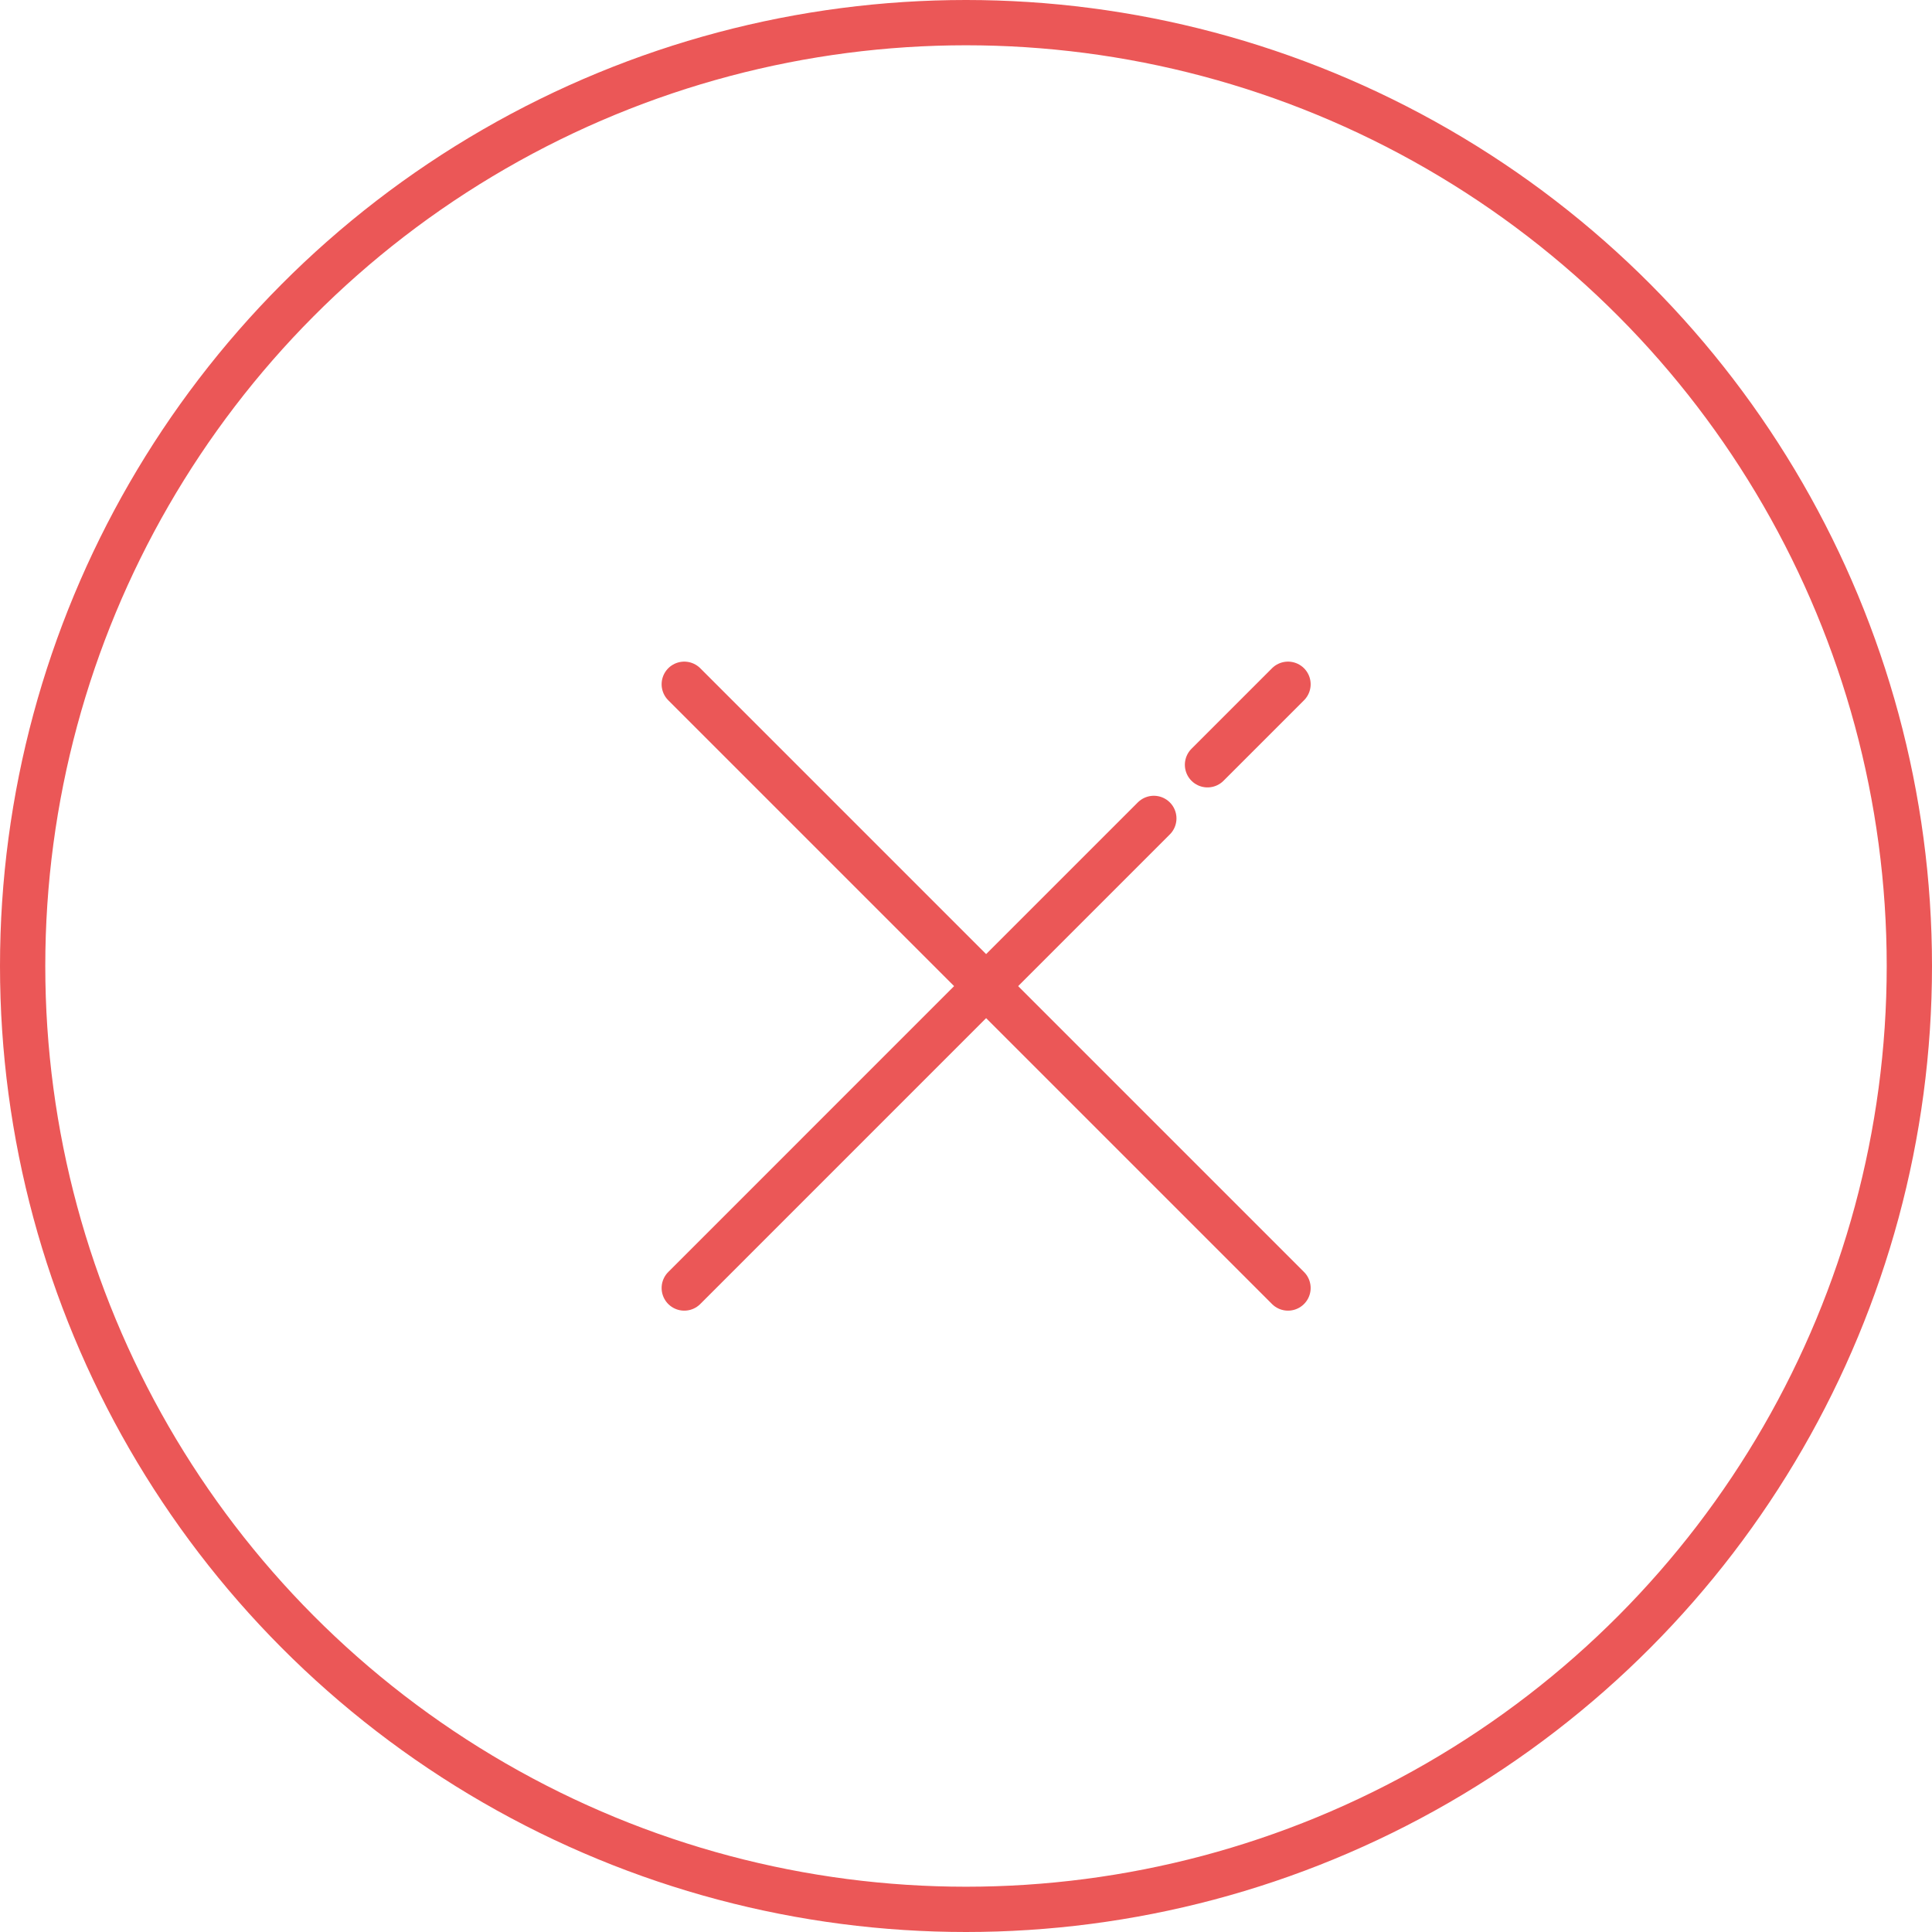 <svg width="64" height="64" viewBox="0 0 64 64" fill="none" xmlns="http://www.w3.org/2000/svg">
<circle cx="32" cy="32" r="31.25" stroke="#EB5757" stroke-width="1.5"/>
<path d="M22.667 42.667L38.222 27.111" stroke="#EB5757" stroke-width="1.5" stroke-linecap="round"/>
<path d="M40 25.334L42.667 22.667" stroke="#EB5757" stroke-width="1.5" stroke-linecap="round"/>
<path d="M42.667 42.667L22.667 22.667" stroke="#EB5757" stroke-width="1.5" stroke-linecap="round"/>
</svg>
